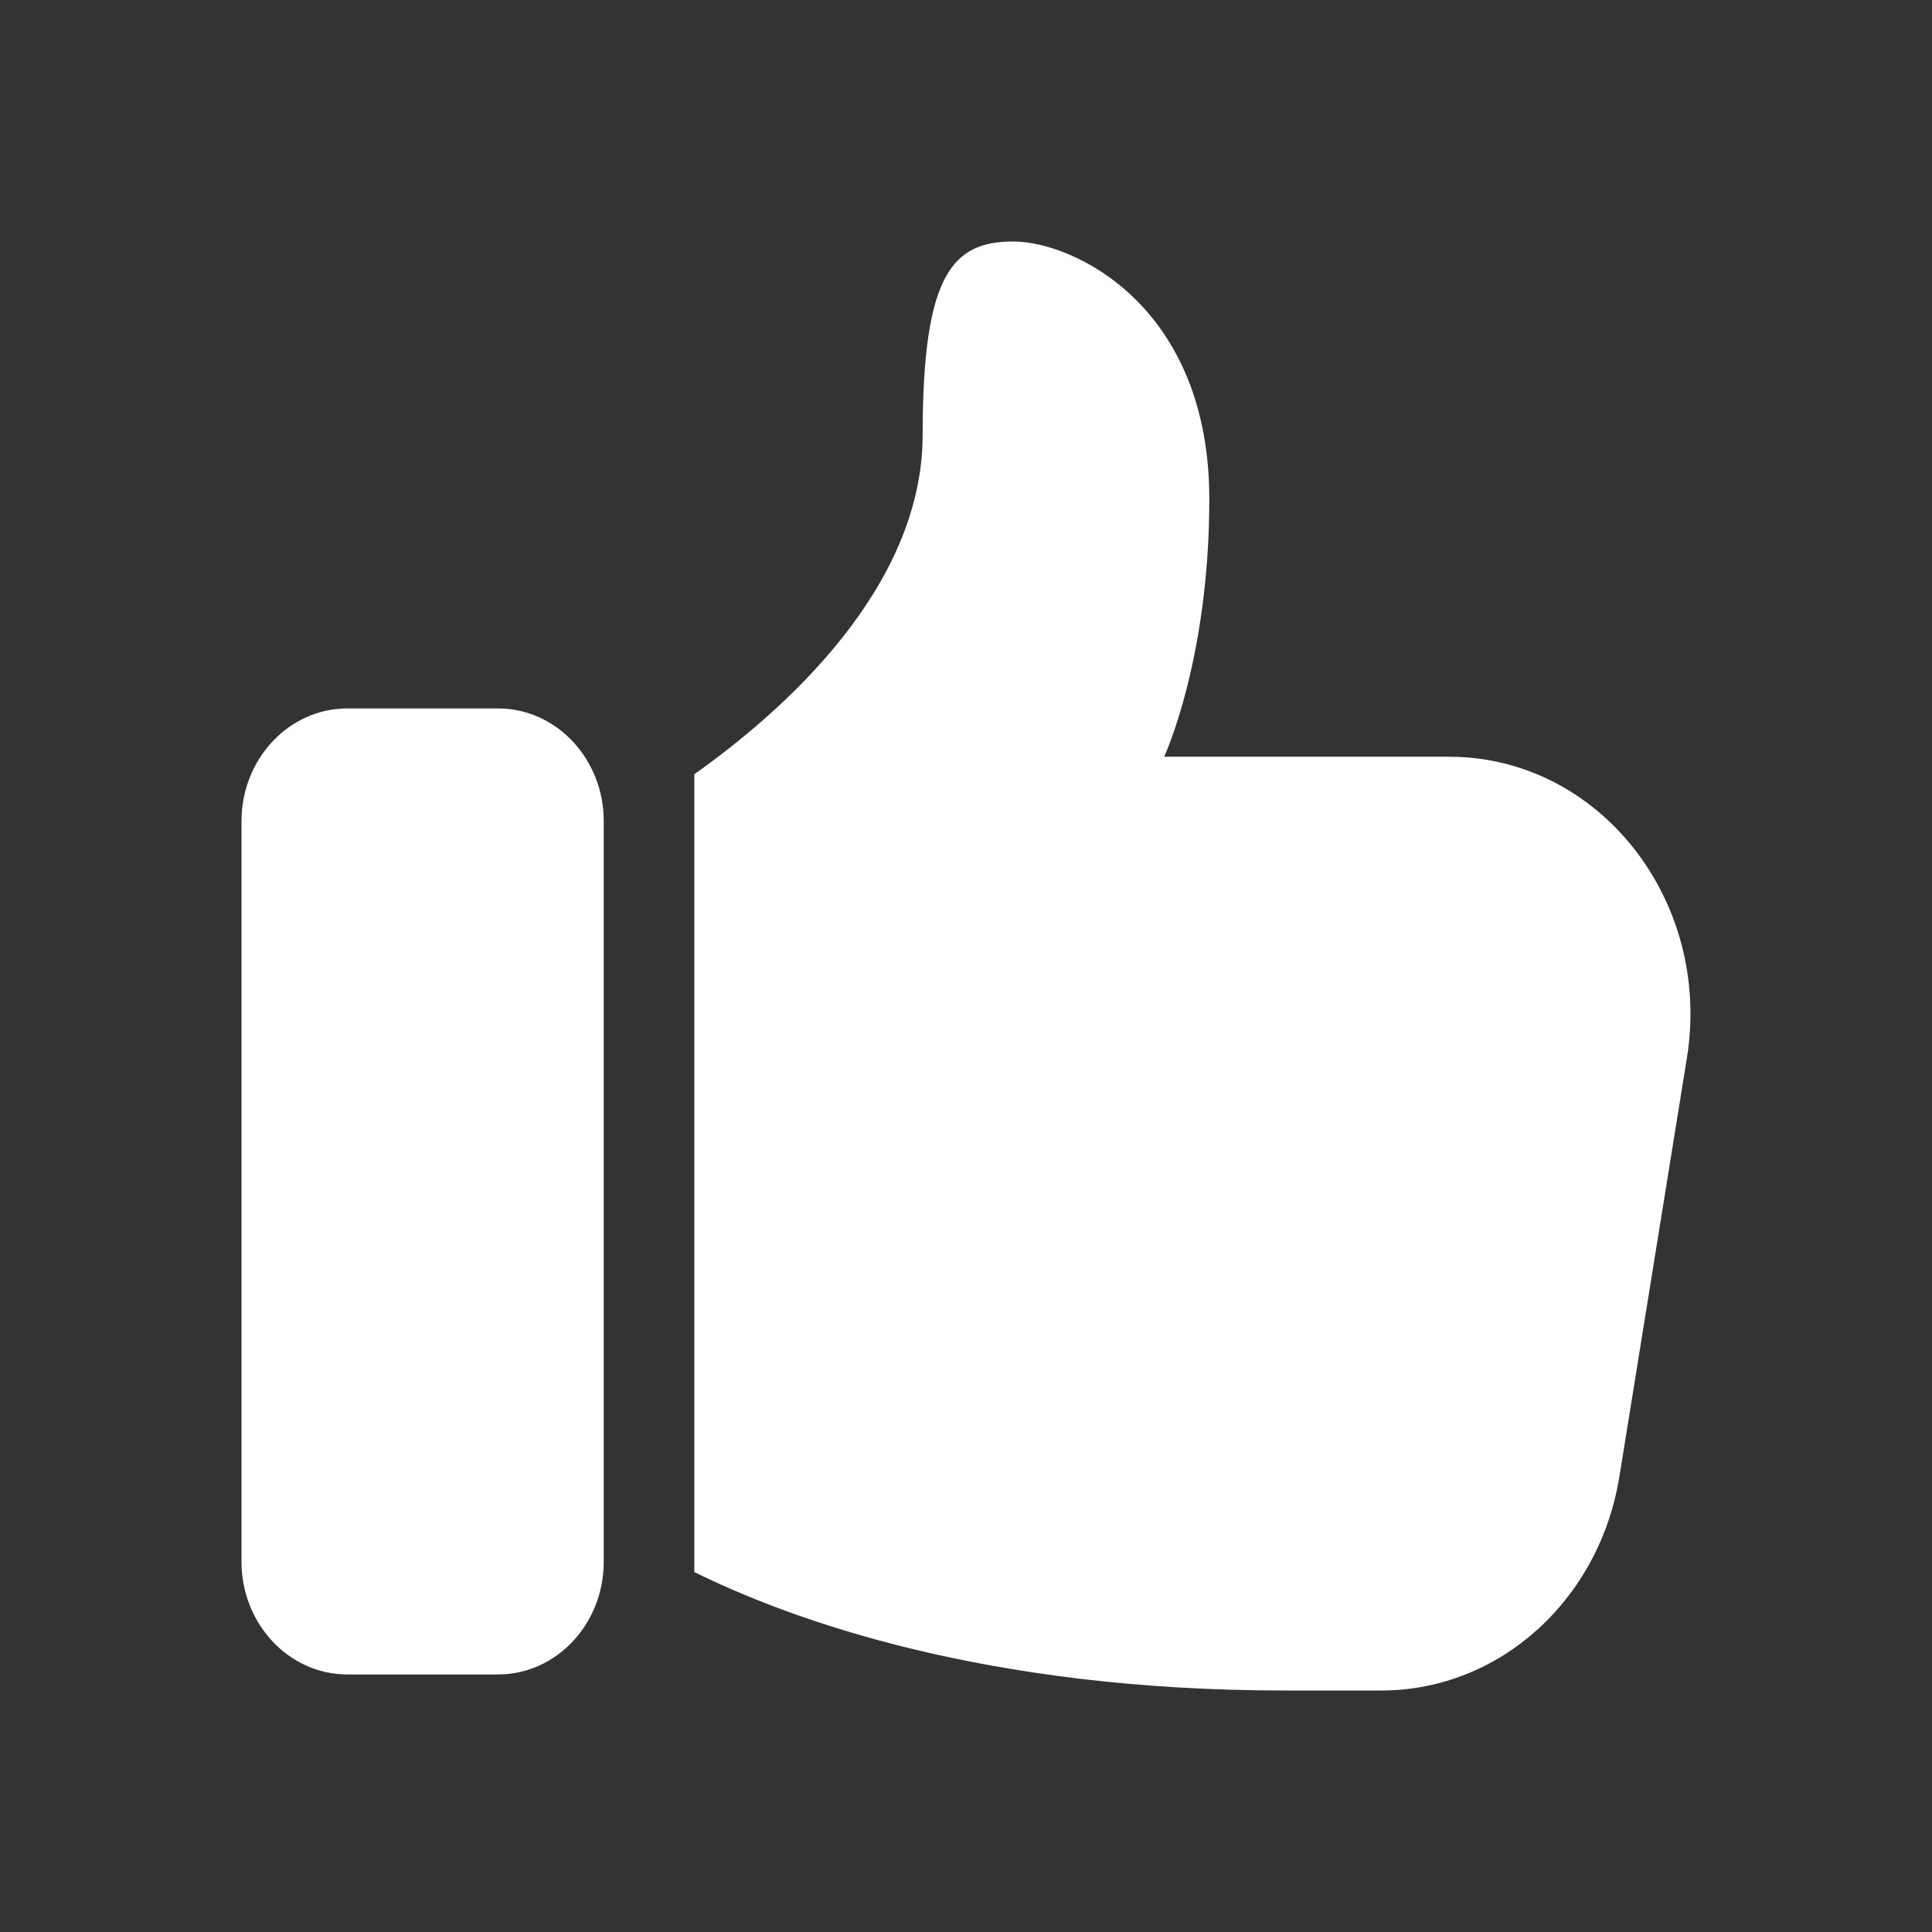 <svg width="16" height="16" viewBox="0 0 16 16" fill="none" xmlns="http://www.w3.org/2000/svg">
<rect x="0" y="0" width="16" height="16" fill="#333333" stroke="none"/>
<path d="M2.875 13.867H4.125C4.608 13.867 5 13.448 5 12.934V6.8C5 6.286 4.608 5.867 4.125 5.867H2.875C2.393 5.867 2 6.286 2 6.8V12.934C2 13.448 2.393 13.867 2.875 13.867Z" fill="white"/>
<path d="M8.391 2C7.891 2 7.641 2.267 7.641 3.6C7.641 4.867 6.49 5.887 5.75 6.412V13.019C6.551 13.414 8.153 14 10.64 14H11.441C12.415 14 13.245 13.253 13.411 12.229L13.97 8.763C14.181 7.456 13.241 6.267 12.001 6.267H9.641C9.641 6.267 10.015 5.467 10.015 4.133C10.015 2.533 8.891 2 8.391 2Z" fill="white"/>
</svg>

